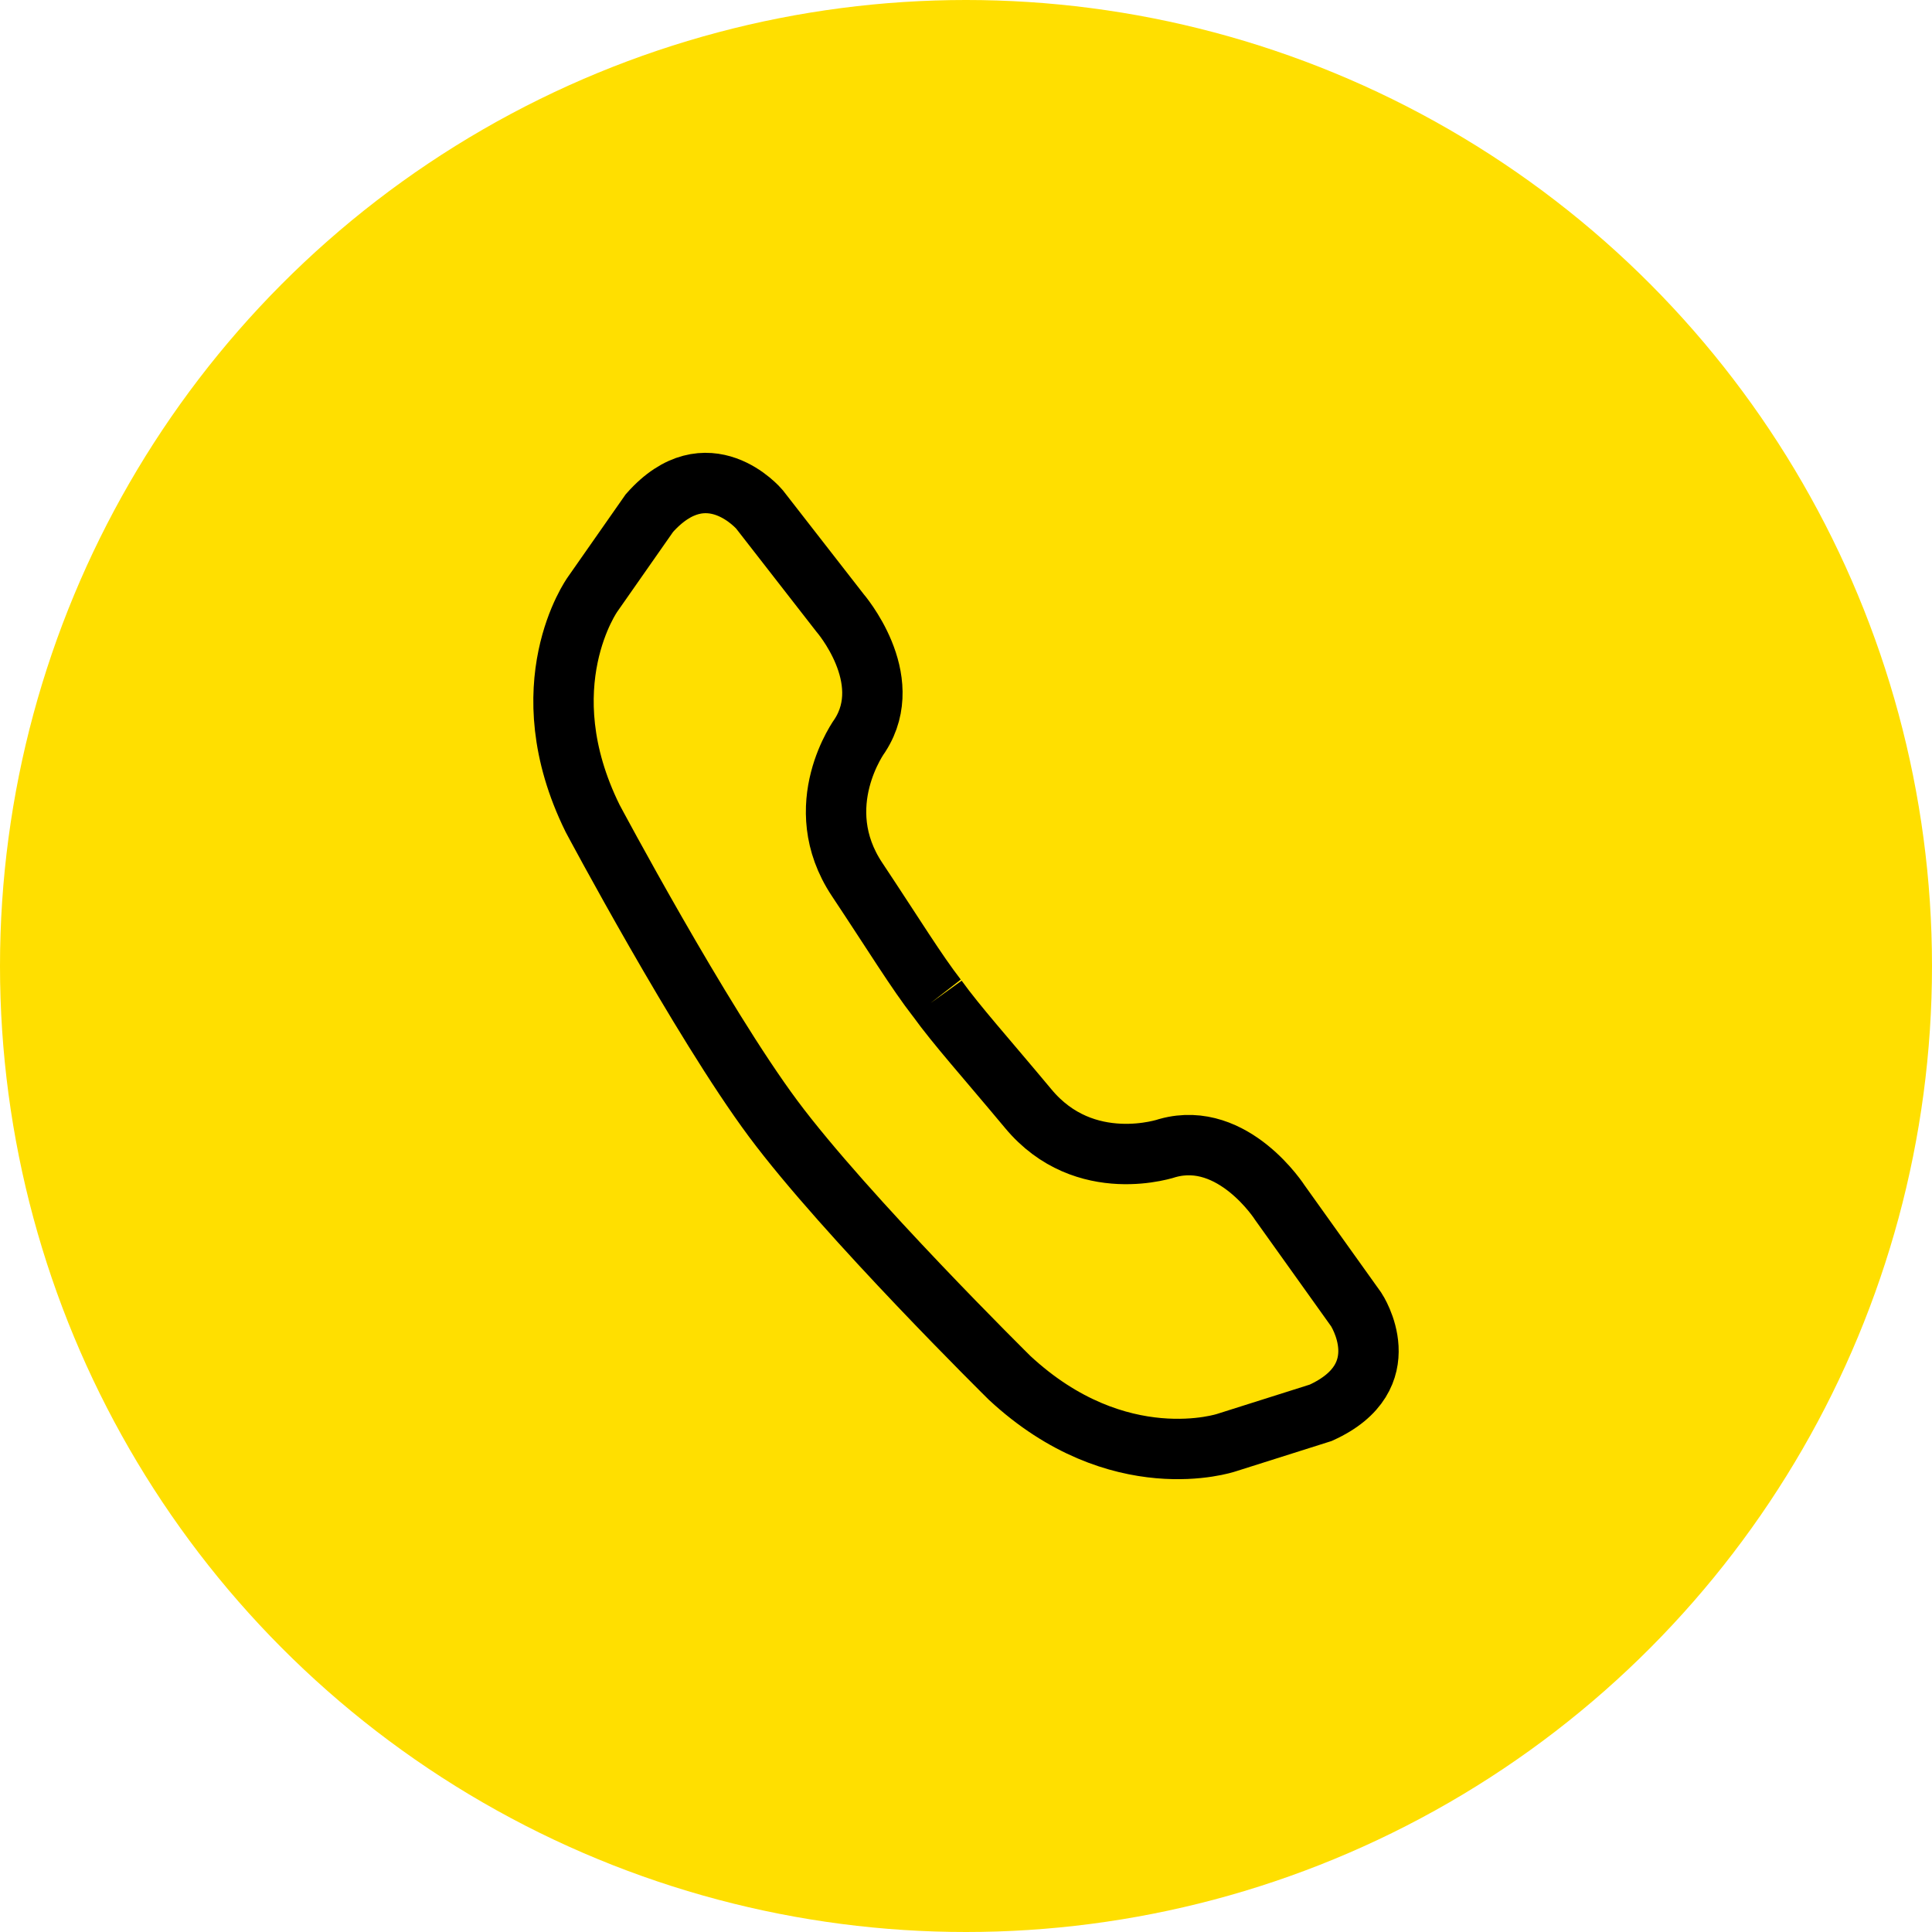 <svg viewBox="0 0 96 96" fill="none"
    xmlns="http://www.w3.org/2000/svg">
    <circle cx="48" cy="48" r="48" fill="#FFDF00"/>
    <path d="M46.557 49.595C45.541 48.289 44.418 46.451 42.589 43.7C40.15 40.036 42.739 36.531 42.739 36.531C44.557 33.695 41.733 30.445 41.733 30.445L37.733 25.305C37.733 25.305 35.145 22.246 32.268 25.496L29.445 29.532C29.445 29.532 26.194 34.067 29.445 40.663C29.445 40.663 34.814 50.742 38.418 55.586C42.022 60.429 50.171 68.469 50.171 68.469C55.572 73.482 60.93 71.687 60.93 71.687L65.625 70.201C69.593 68.406 67.39 65.07 67.39 65.07L63.604 59.77C63.604 59.77 61.294 56.149 58.032 57.041C58.032 57.041 53.904 58.475 51.091 55.087C48.974 52.548 47.53 50.944 46.567 49.606" stroke="black" stroke-width="3" stroke-miterlimit="10"/>
</svg>
